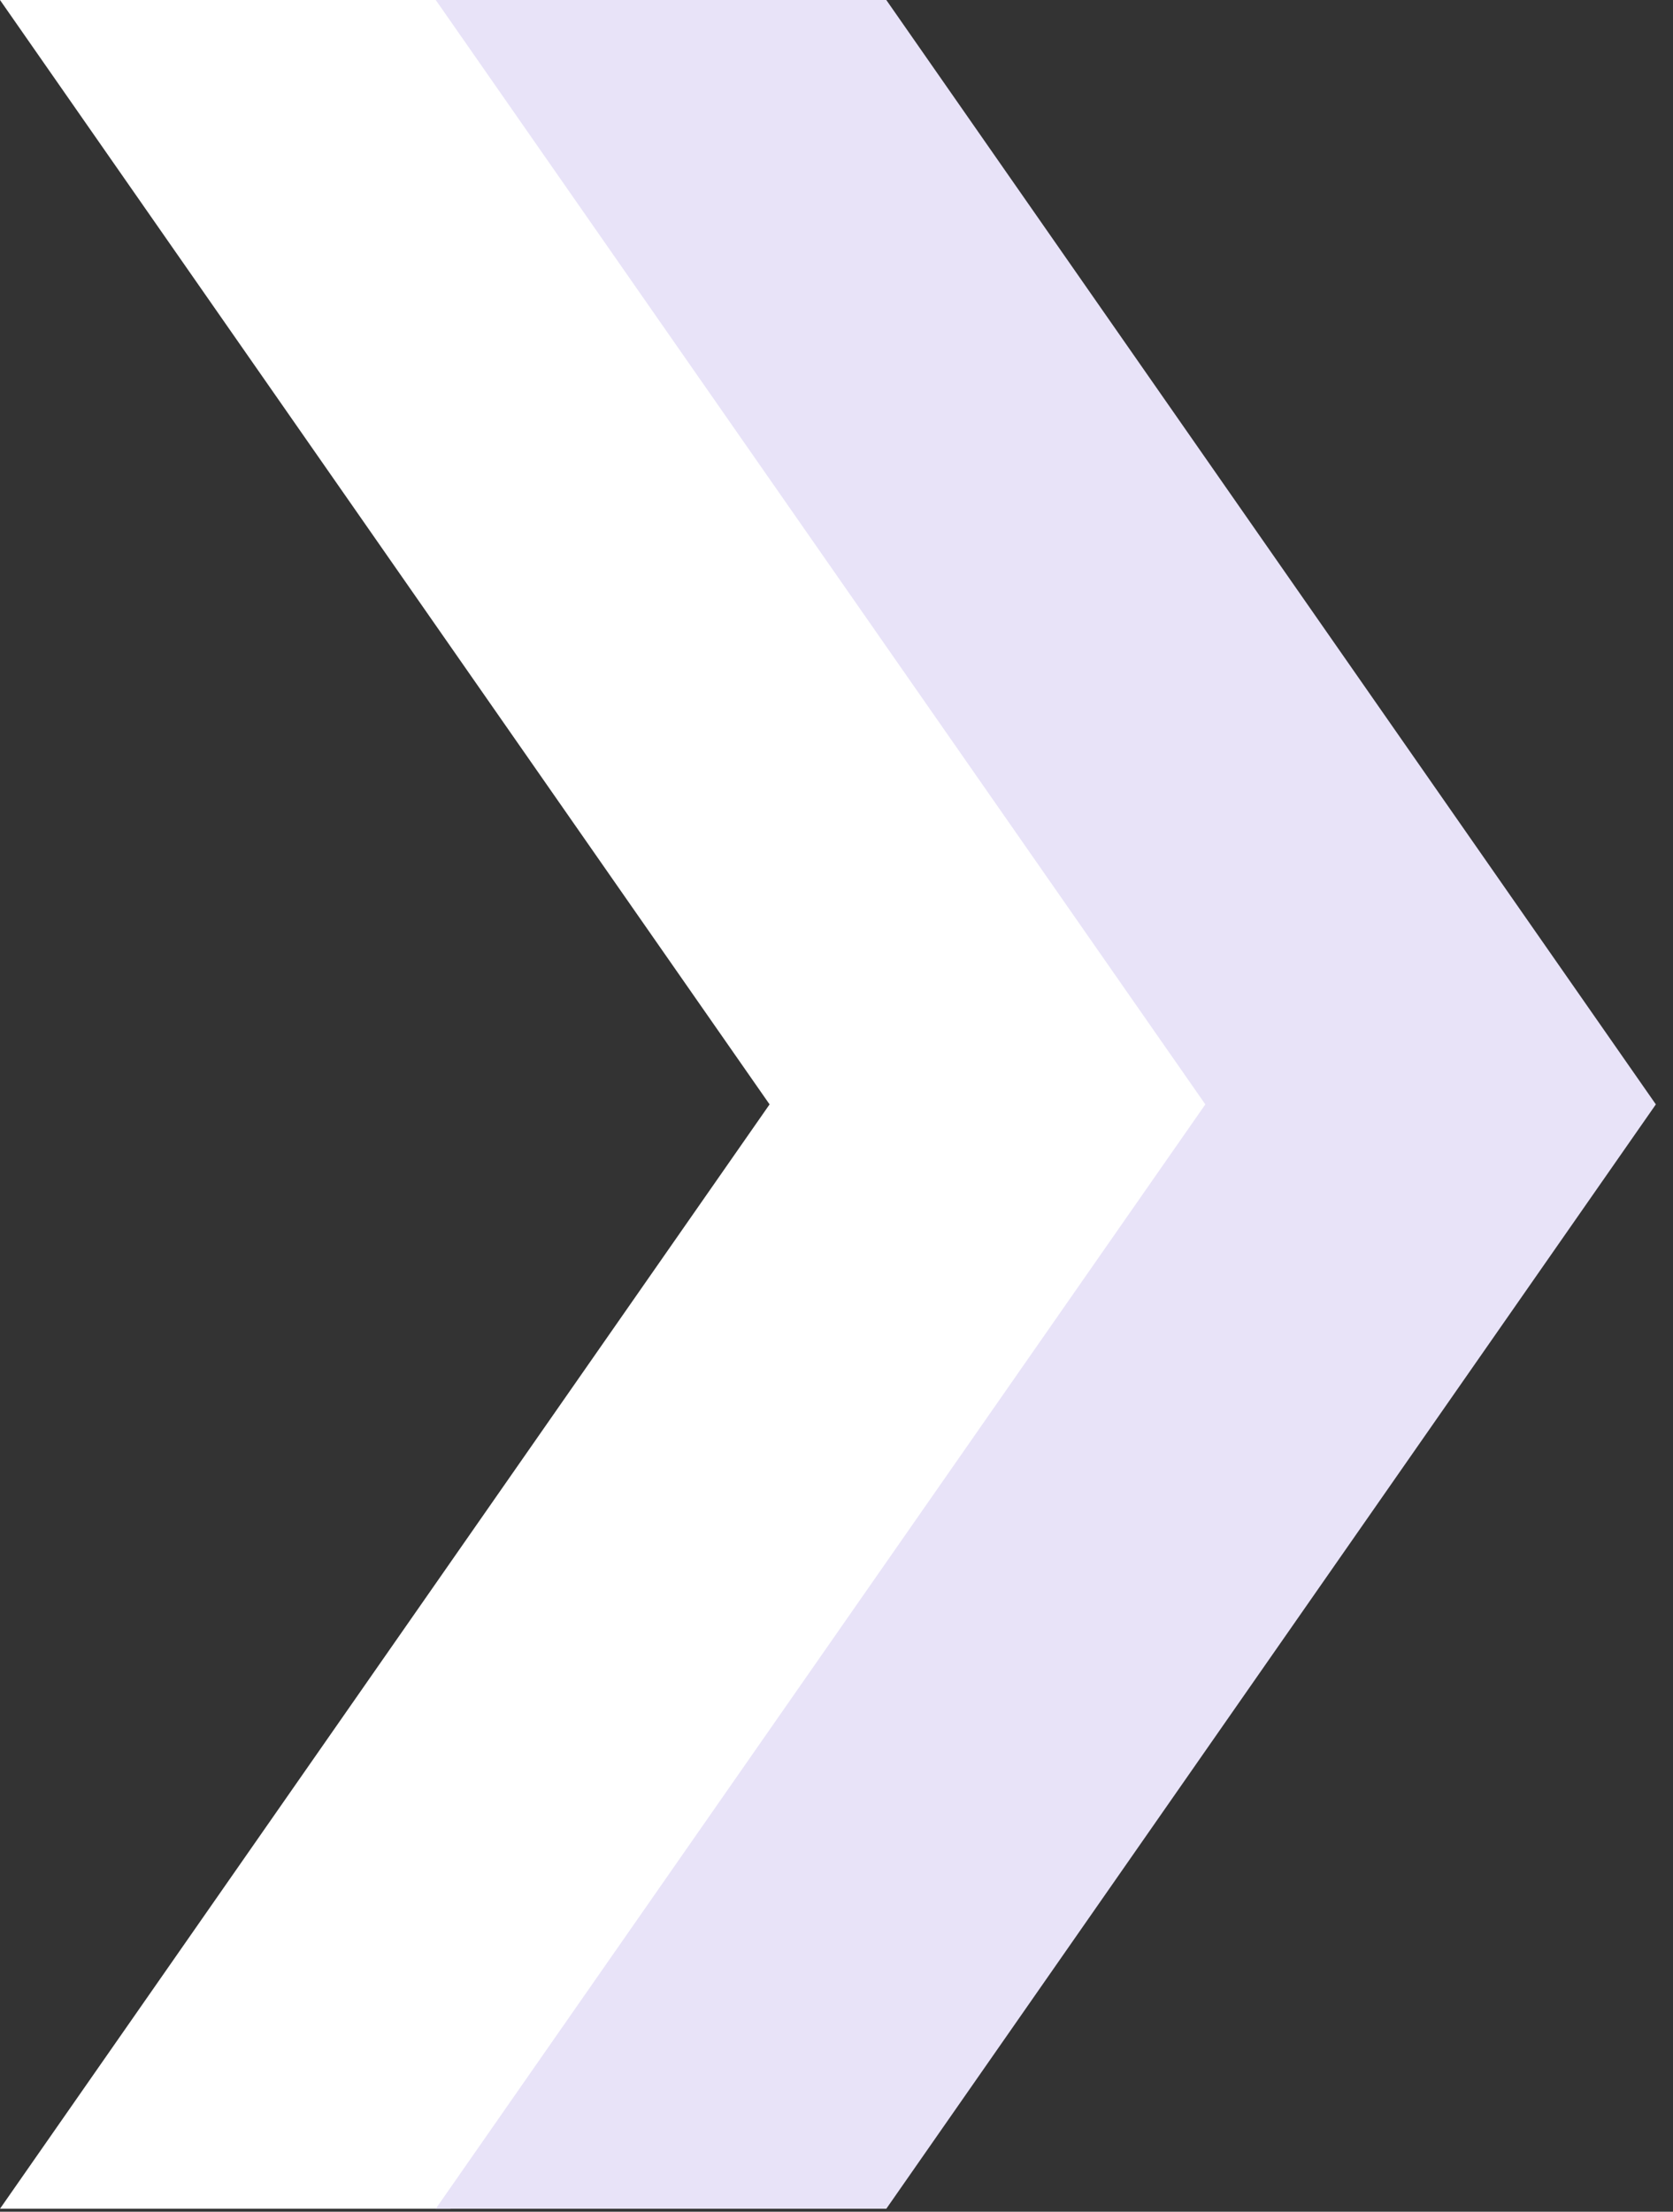 <?xml version="1.0" encoding="UTF-8"?>
<svg width="56px" height="74px" viewBox="0 0 56 74" version="1.1" xmlns="http://www.w3.org/2000/svg" xmlns:xlink="http://www.w3.org/1999/xlink">
    <rect x="0" y="0" width="56" height="74" fill="#333333" stroke="none"/>
    <title>BD855E27-527B-43F2-80BC-86540D09151C</title>
    <g id="Page-2" stroke="none" stroke-width="1" fill="none" fill-rule="evenodd">
        <g id="iBond-3" transform="translate(-708, -401)" fill-rule="nonzero">
            <g id="muiten" transform="translate(708, 401)">
                <polygon id="Fill-1" fill="#FFFFFF" points="0 0 25.76 36.951 0 73.901 15.08 73.901 40.84 36.951 15.08 0"></polygon>
                <polygon id="Fill-2" fill="#E8E3F8" points="14.586 0 40.346 36.951 14.586 73.901 29.667 73.901 55.426 36.951 29.667 0"></polygon>
            </g>
        </g>
    </g>
</svg>